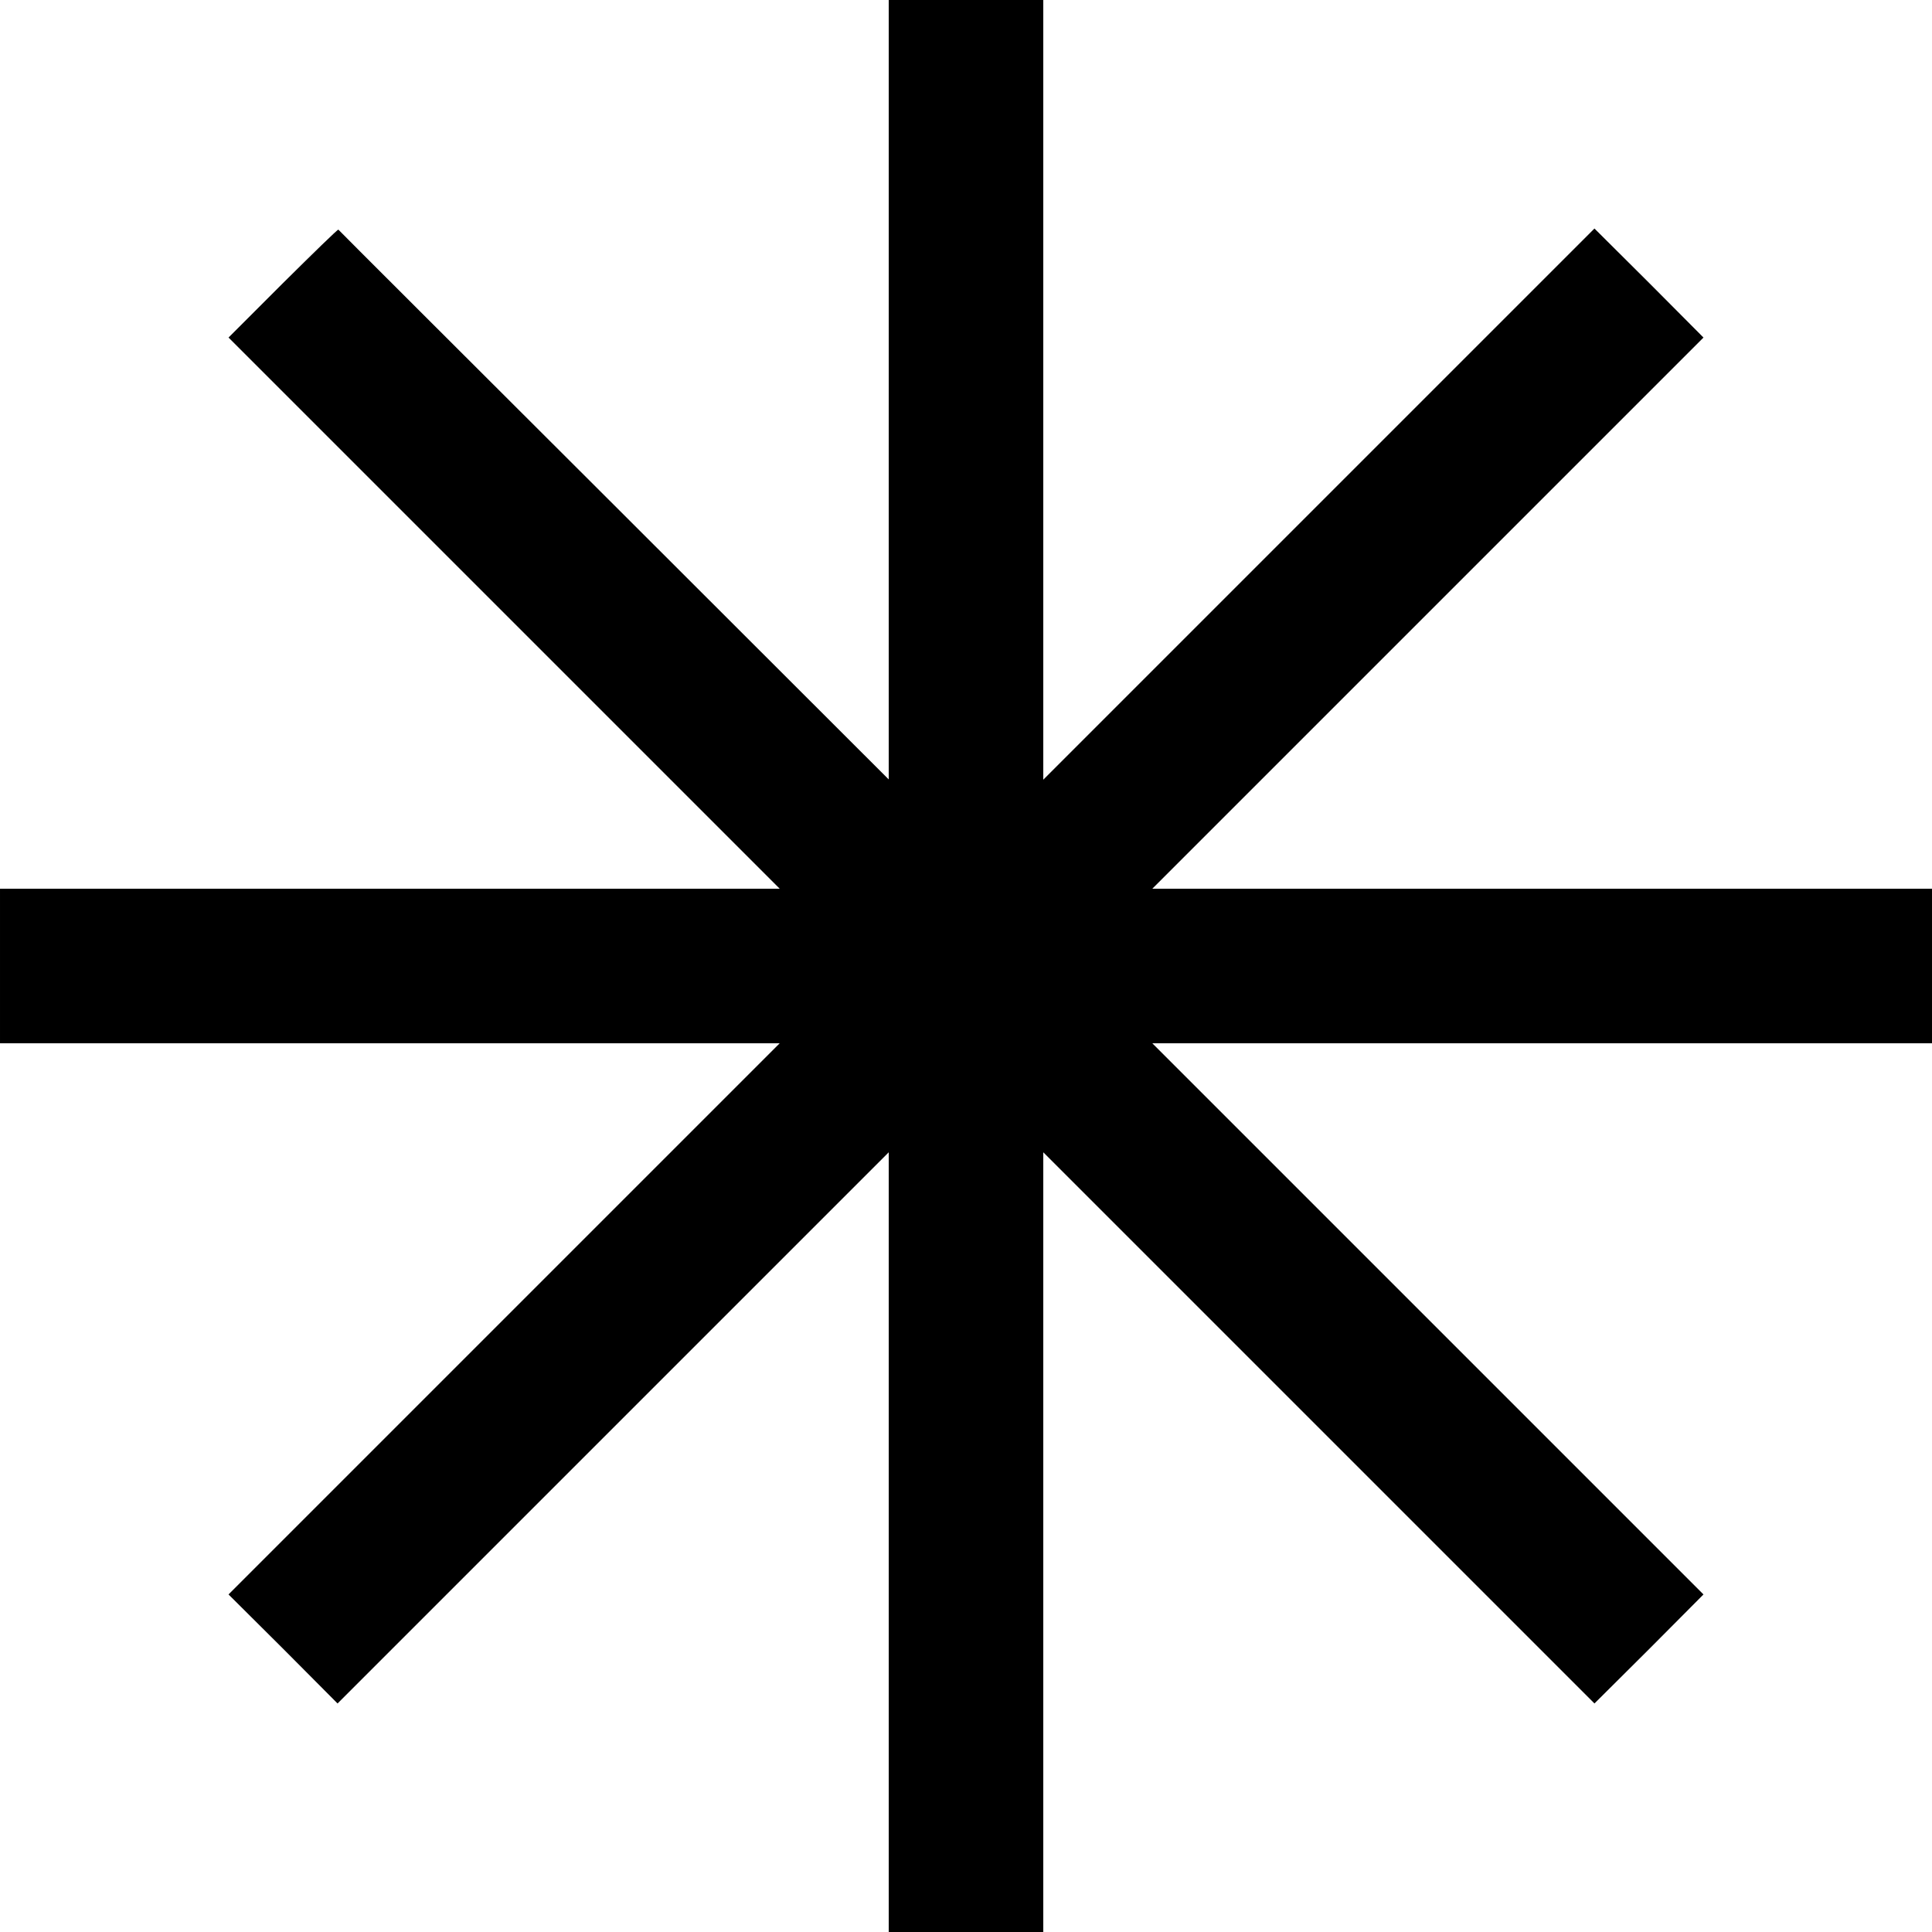 <?xml version="1.0" standalone="no"?>
<!DOCTYPE svg PUBLIC "-//W3C//DTD SVG 20010904//EN"
 "http://www.w3.org/TR/2001/REC-SVG-20010904/DTD/svg10.dtd">
<svg version="1.0" xmlns="http://www.w3.org/2000/svg"
 width="700pt" height="700pt" viewBox="0 0 700 700"
 preserveAspectRatio="xMidYMid meet">
<g transform="translate(0,700) scale(0.1,-0.1)"
fill="#000000" stroke="none">
<path d="M3220 5588 l0 -1412 -995 994 c-548 547 -998 996 -999 998 -2 2 -92
-86 -201 -194 l-197 -197 999 -999 998 -998 -1413 0 -1412 0 0 -280 0 -280
1412 0 1413 0 -998 -998 -999 -999 198 -197 197 -198 999 999 998 998 0 -1413
0 -1412 280 0 280 0 0 1412 0 1413 999 -999 998 -998 198 197 197 198 -998
998 -999 999 1413 0 1412 0 0 280 0 280 -1412 0 -1413 0 999 999 998 998 -197
198 -198 197 -999 -999 -998 -998 0 1413 0 1412 -280 0 -280 0 0 -1412z"/>
</g>
</svg>
